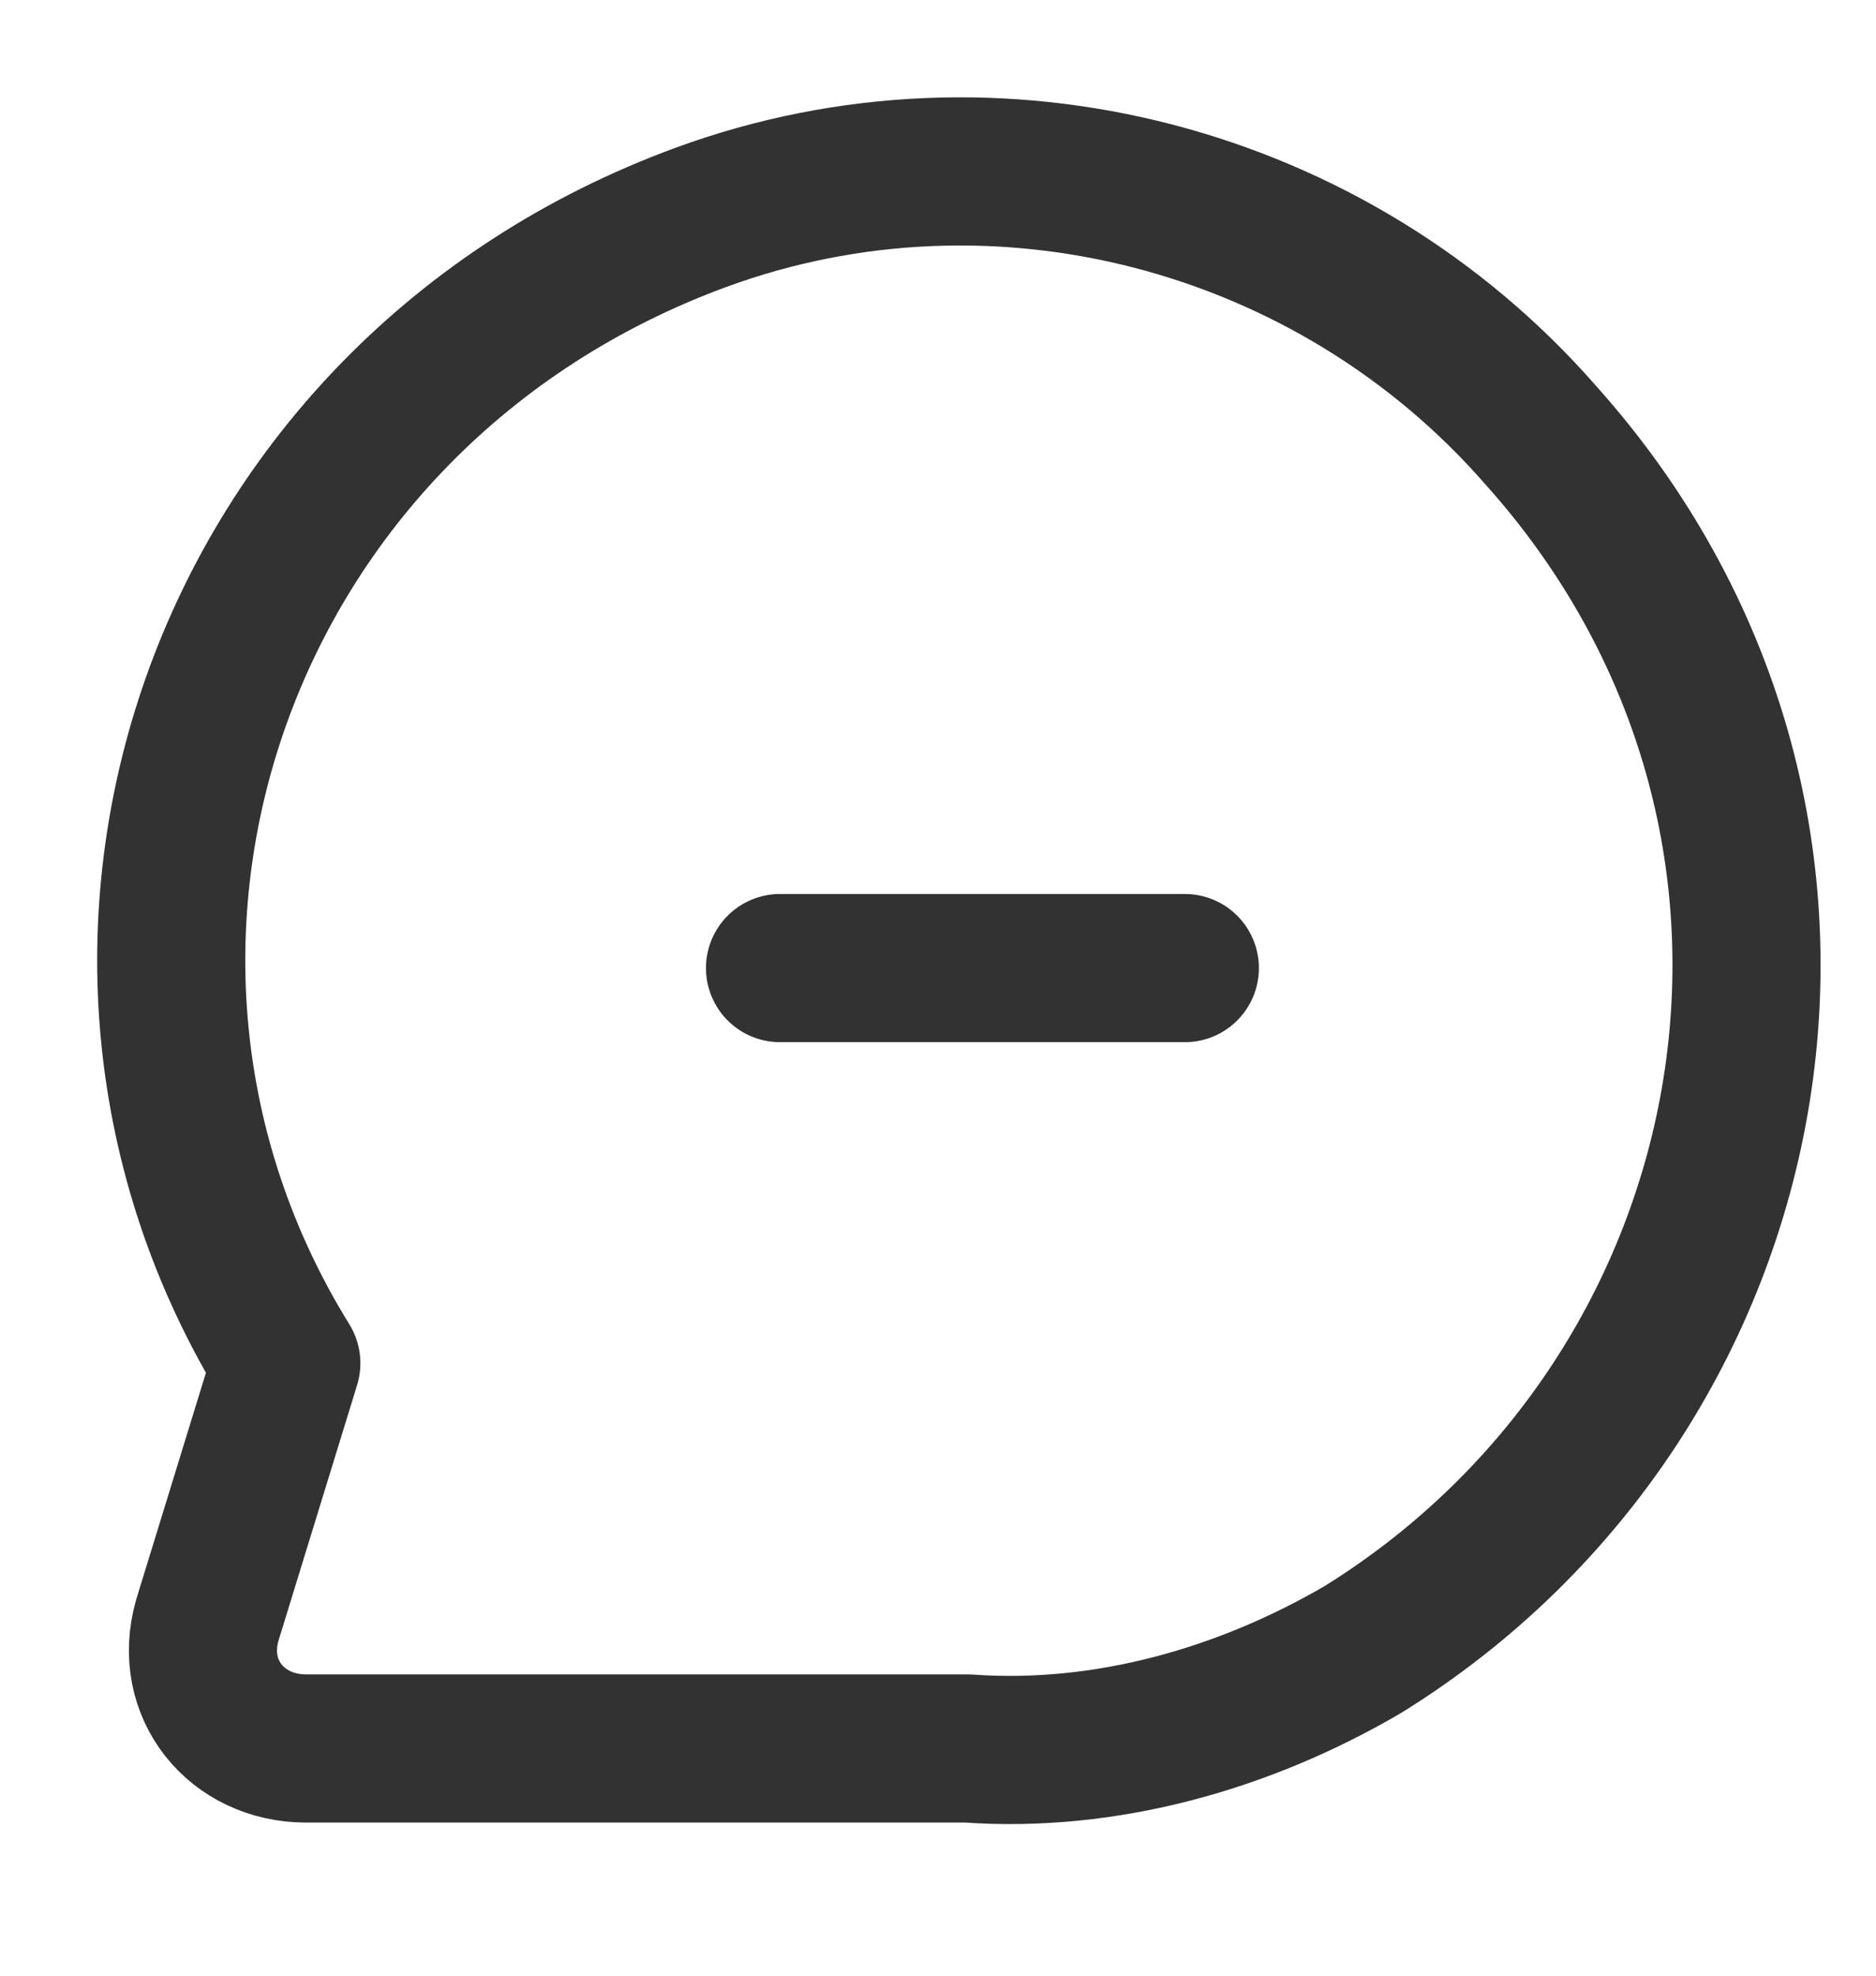 <svg width="19" height="20" viewBox="0 0 19 20" fill="none" xmlns="http://www.w3.org/2000/svg">
<path d="M9.8 17.7H3.1C2.4 17.7 1.9 17.1 2.1 16.4L2.9 13.8C0.3 9.6 2.2 4 7.1 2.2C10.1 1.1 13.5 2 15.6 4.4C19.1 8.3 18 14.1 13.8 16.7C12.6 17.4 11.2 17.8 9.8 17.7Z" stroke="#323232" stroke-width="1.5" stroke-linecap="round" stroke-linejoin="round"/>
<path d="M7.9 9.8H12" stroke="#323232" stroke-width="1.5" stroke-linecap="round" stroke-linejoin="round"/>
</svg>
